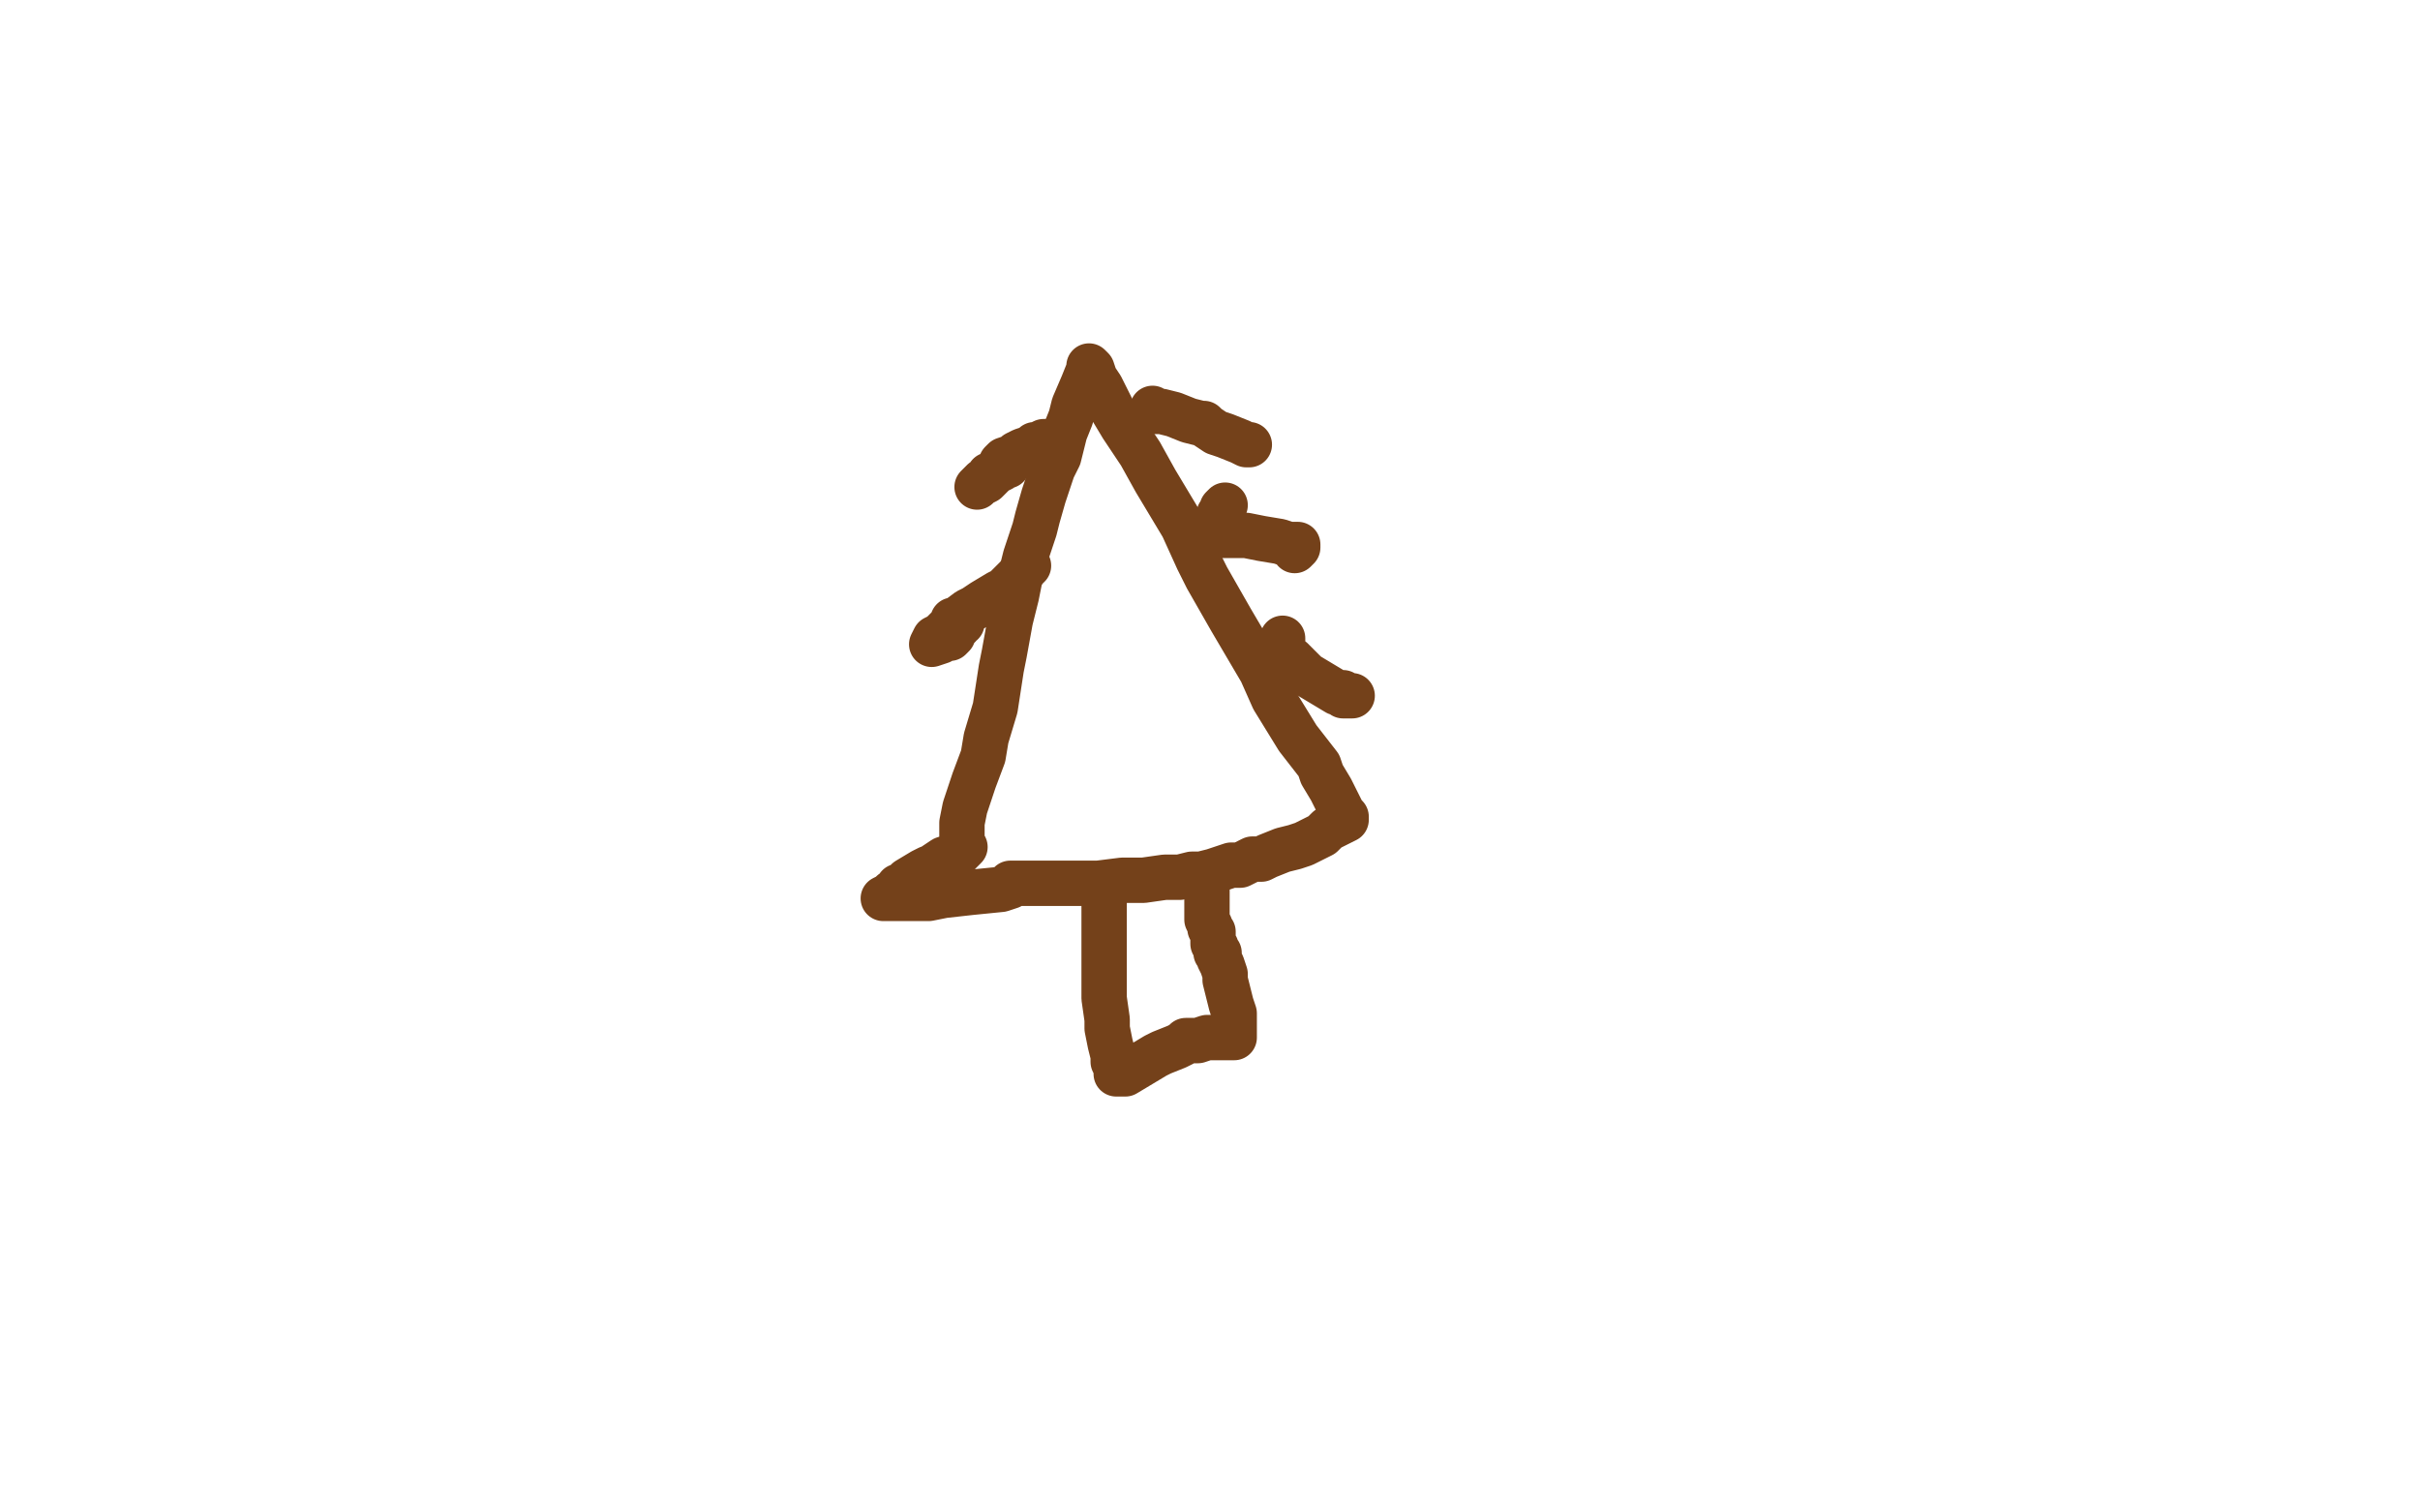<?xml version="1.0" standalone="no"?>
<!DOCTYPE svg PUBLIC "-//W3C//DTD SVG 1.1//EN"
"http://www.w3.org/Graphics/SVG/1.1/DTD/svg11.dtd">

<svg width="800" height="500" version="1.1" xmlns="http://www.w3.org/2000/svg" xmlns:xlink="http://www.w3.org/1999/xlink" style="stroke-antialiasing: false"><desc>This SVG has been created on https://colorillo.com/</desc><rect x='0' y='0' width='800' height='500' style='fill: rgb(255,255,255); stroke-width:0' /><polyline points="318,281 318,280 318,280 318,279 318,279 318,277 318,277 318,272 318,272 319,267 319,267 322,258 322,258 325,250 325,250 326,244 326,244 329,234 329,234 331,221 332,216 334,205 336,197 337,192 339,184 342,175 343,171 345,164 348,155 350,151 352,143 354,138 355,134 358,127 360,122 360,121 361,122 362,125 364,128 368,136 371,141 377,150 382,159 385,164 391,174 396,185 399,191 407,205 417,222 421,231 429,244 436,253 437,256 440,261 442,265 443,267 444,269 445,270 445,271 443,272 441,273 439,274 437,276 435,277 431,279 428,280 424,281 419,283 417,284 414,284 410,286 407,286 401,288 397,289 394,289 390,290 387,290 385,290 378,291 373,291 371,291 363,292 356,292 351,292 344,292 339,292 338,292 336,292 335,292 334,292 334,293 331,294 321,295 312,296 307,297 295,297 292,297 294,296 295,295 297,295 297,294 297,293 299,293 299,292 300,291 305,288 307,287 308,287 309,286 312,284 315,283 316,282 317,282 318,281 319,280" style="fill: none; stroke: #74411a; stroke-width: 15; stroke-linejoin: round; stroke-linecap: round; stroke-antialiasing: false; stroke-antialias: 0; opacity: 1.0"/>
<polyline points="365,297 365,298 365,298 365,299 365,299 365,303 365,303 365,306 365,306 365,312 365,312 365,318 365,318 365,325 365,325 365,330 365,330 366,337 366,340 367,345 368,349 368,351 369,353 369,355 370,355 372,355 377,352 382,349 384,348 389,346 391,345 392,344 393,344 396,344 399,343 402,343 406,343 408,343 408,342 408,339 408,335 407,332 406,328 405,324 405,322 404,319 403,317 403,316 403,315 402,315 402,314 402,313 401,312 401,311 401,308 400,307 400,306 399,304 399,302 399,301 399,299 399,298 399,297 399,294" style="fill: none; stroke: #74411a; stroke-width: 15; stroke-linejoin: round; stroke-linecap: round; stroke-antialiasing: false; stroke-antialias: 0; opacity: 1.0"/>
<polyline points="340,187 339,188 339,188 337,190 337,190 335,192 335,192 332,195 332,195 330,196 330,196 325,199 325,199 322,201 322,201 320,202 320,202 316,205 316,205 315,205 315,206 313,208 311,210 309,211 308,213 311,212 312,211 313,211 314,211 315,210 315,209 316,208 317,207 317,206 318,206" style="fill: none; stroke: #74411a; stroke-width: 15; stroke-linejoin: round; stroke-linecap: round; stroke-antialiasing: false; stroke-antialias: 0; opacity: 1.0"/>
<polyline points="346,146 345,146 345,146 343,147 343,147 342,147 342,147 341,148 341,148 338,149 338,149 336,150 336,150 335,151 335,151 332,152 332,152 331,153 331,153 331,154 329,156 327,158 326,159 324,160 323,161 324,160 325,159 326,159 327,157 328,157 329,156 331,155 332,154 333,154 333,153" style="fill: none; stroke: #74411a; stroke-width: 15; stroke-linejoin: round; stroke-linecap: round; stroke-antialiasing: false; stroke-antialias: 0; opacity: 1.0"/>
<polyline points="381,135 381,136 381,136 382,136 382,136 384,136 384,136 388,137 388,137 393,139 393,139 397,140 397,140 398,140 398,140 399,141 402,143 405,144 410,146 412,147 413,147" style="fill: none; stroke: #74411a; stroke-width: 15; stroke-linejoin: round; stroke-linecap: round; stroke-antialiasing: false; stroke-antialias: 0; opacity: 1.0"/>
<polyline points="405,167 404,168 404,168 404,169 404,169 403,170 403,170 403,171 403,171 403,172 403,172 402,173 402,173 402,174 402,174 402,175 402,175 403,176 404,177 405,177 410,177 412,177 417,178 423,179 426,180 429,180 429,181 428,182" style="fill: none; stroke: #74411a; stroke-width: 15; stroke-linejoin: round; stroke-linecap: round; stroke-antialiasing: false; stroke-antialias: 0; opacity: 1.0"/>
<polyline points="424,211 424,212 424,212 424,213 424,213 424,214 424,214 424,215 424,215 425,216 425,216 425,217 427,218 430,221 432,223 437,226 442,229 444,229 444,230 445,230 446,230 447,230" style="fill: none; stroke: #74411a; stroke-width: 15; stroke-linejoin: round; stroke-linecap: round; stroke-antialiasing: false; stroke-antialias: 0; opacity: 1.0"/>
</svg>
